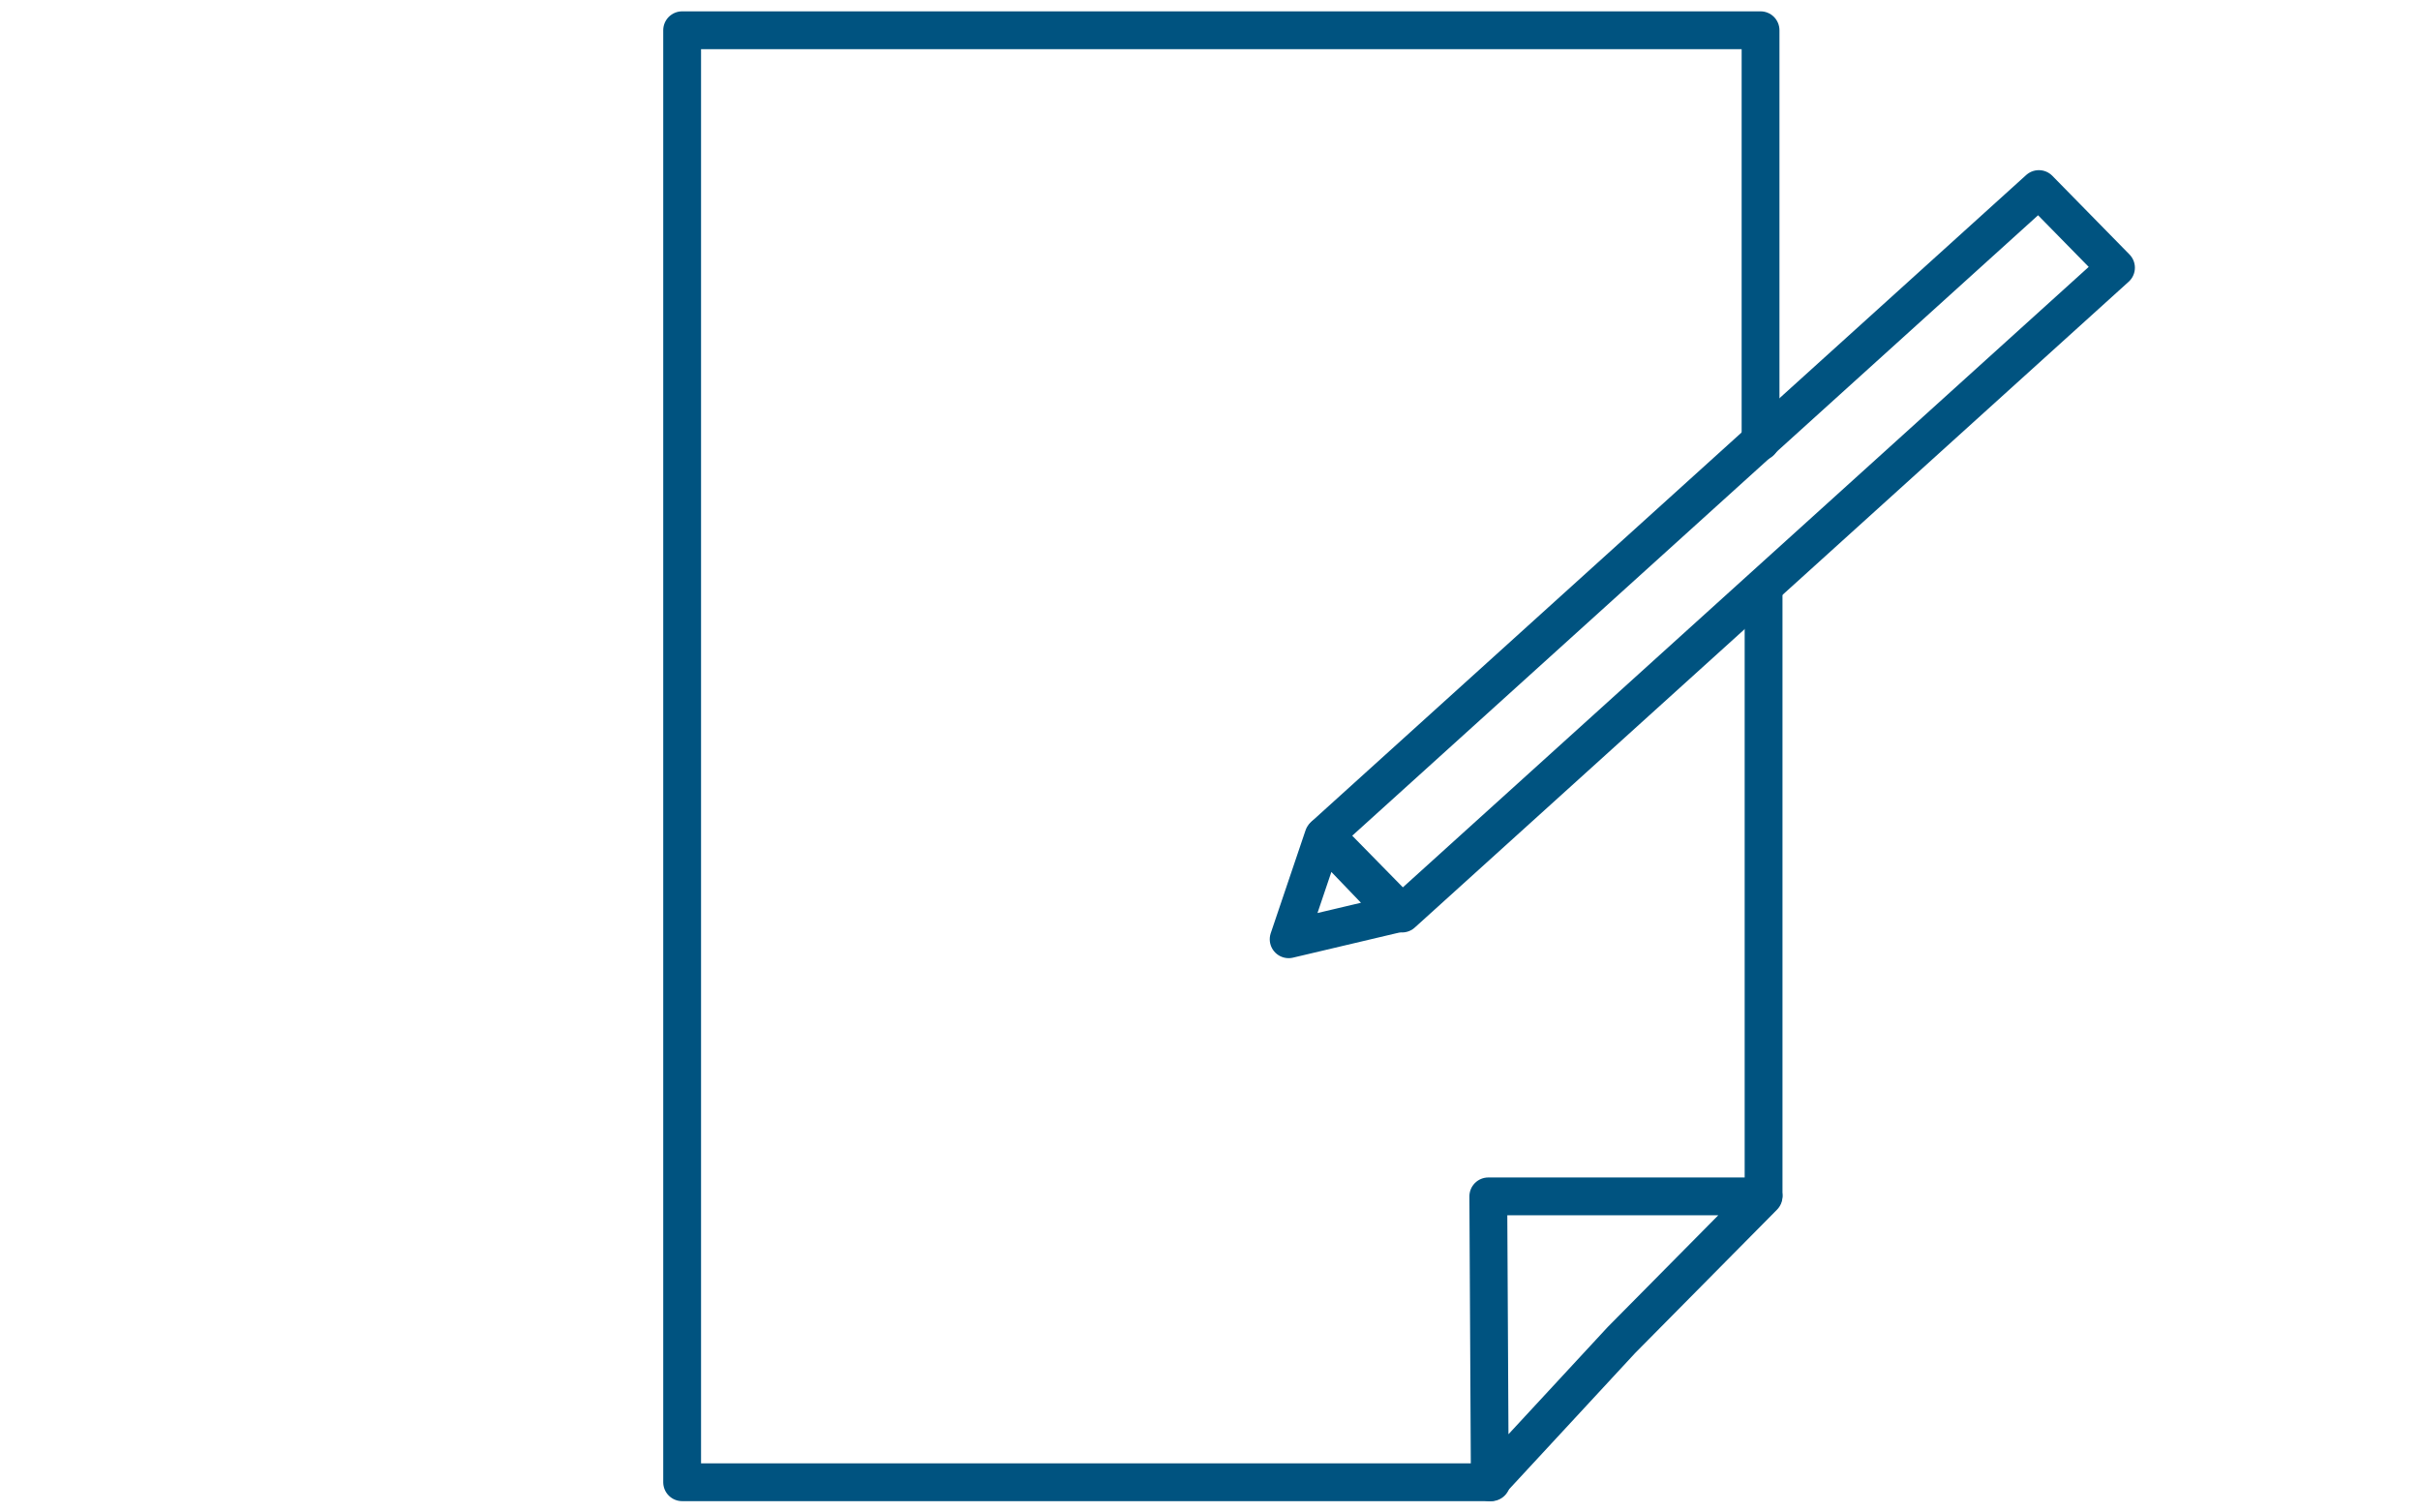 <?xml version="1.0" encoding="utf-8"?>
<!-- Generator: Adobe Illustrator 27.0.0, SVG Export Plug-In . SVG Version: 6.00 Build 0)  -->
<svg version="1.1" id="Layer_1" xmlns="http://www.w3.org/2000/svg" xmlns:xlink="http://www.w3.org/1999/xlink" x="0px" y="0px"
	 viewBox="0 0 160 100" style="enable-background:new 0 0 160 100;" xml:space="preserve">
<style type="text/css">
	.st0{fill:none;stroke:#005380;stroke-width:2.5;stroke-linecap:round;stroke-linejoin:round;stroke-miterlimit:1.5;}
	
		.st1{fill-rule:evenodd;clip-rule:evenodd;fill:none;stroke:#005380;stroke-width:2.5;stroke-linecap:round;stroke-linejoin:round;stroke-miterlimit:1.5;}
</style>
<g>
	<path class="st0" d="M116.6,79V39.4"/>
	<path class="st0" d="M116.4,29.2V2H45.1v96h53.5"/>
	<path class="st0" d="M98.4,79.1L98.5,98l8.7-9.4l9.4-9.5H98.4z"/>
	<path class="st0" d="M87.5,55.3l-2.3,6.8l7.2-1.7L87.5,55.3z"/>
	<path class="st0" d="M134.8,12.5L87.6,55.2l5.1,5.2l47.2-42.7L134.8,12.5z"/>
</g>
</svg>
